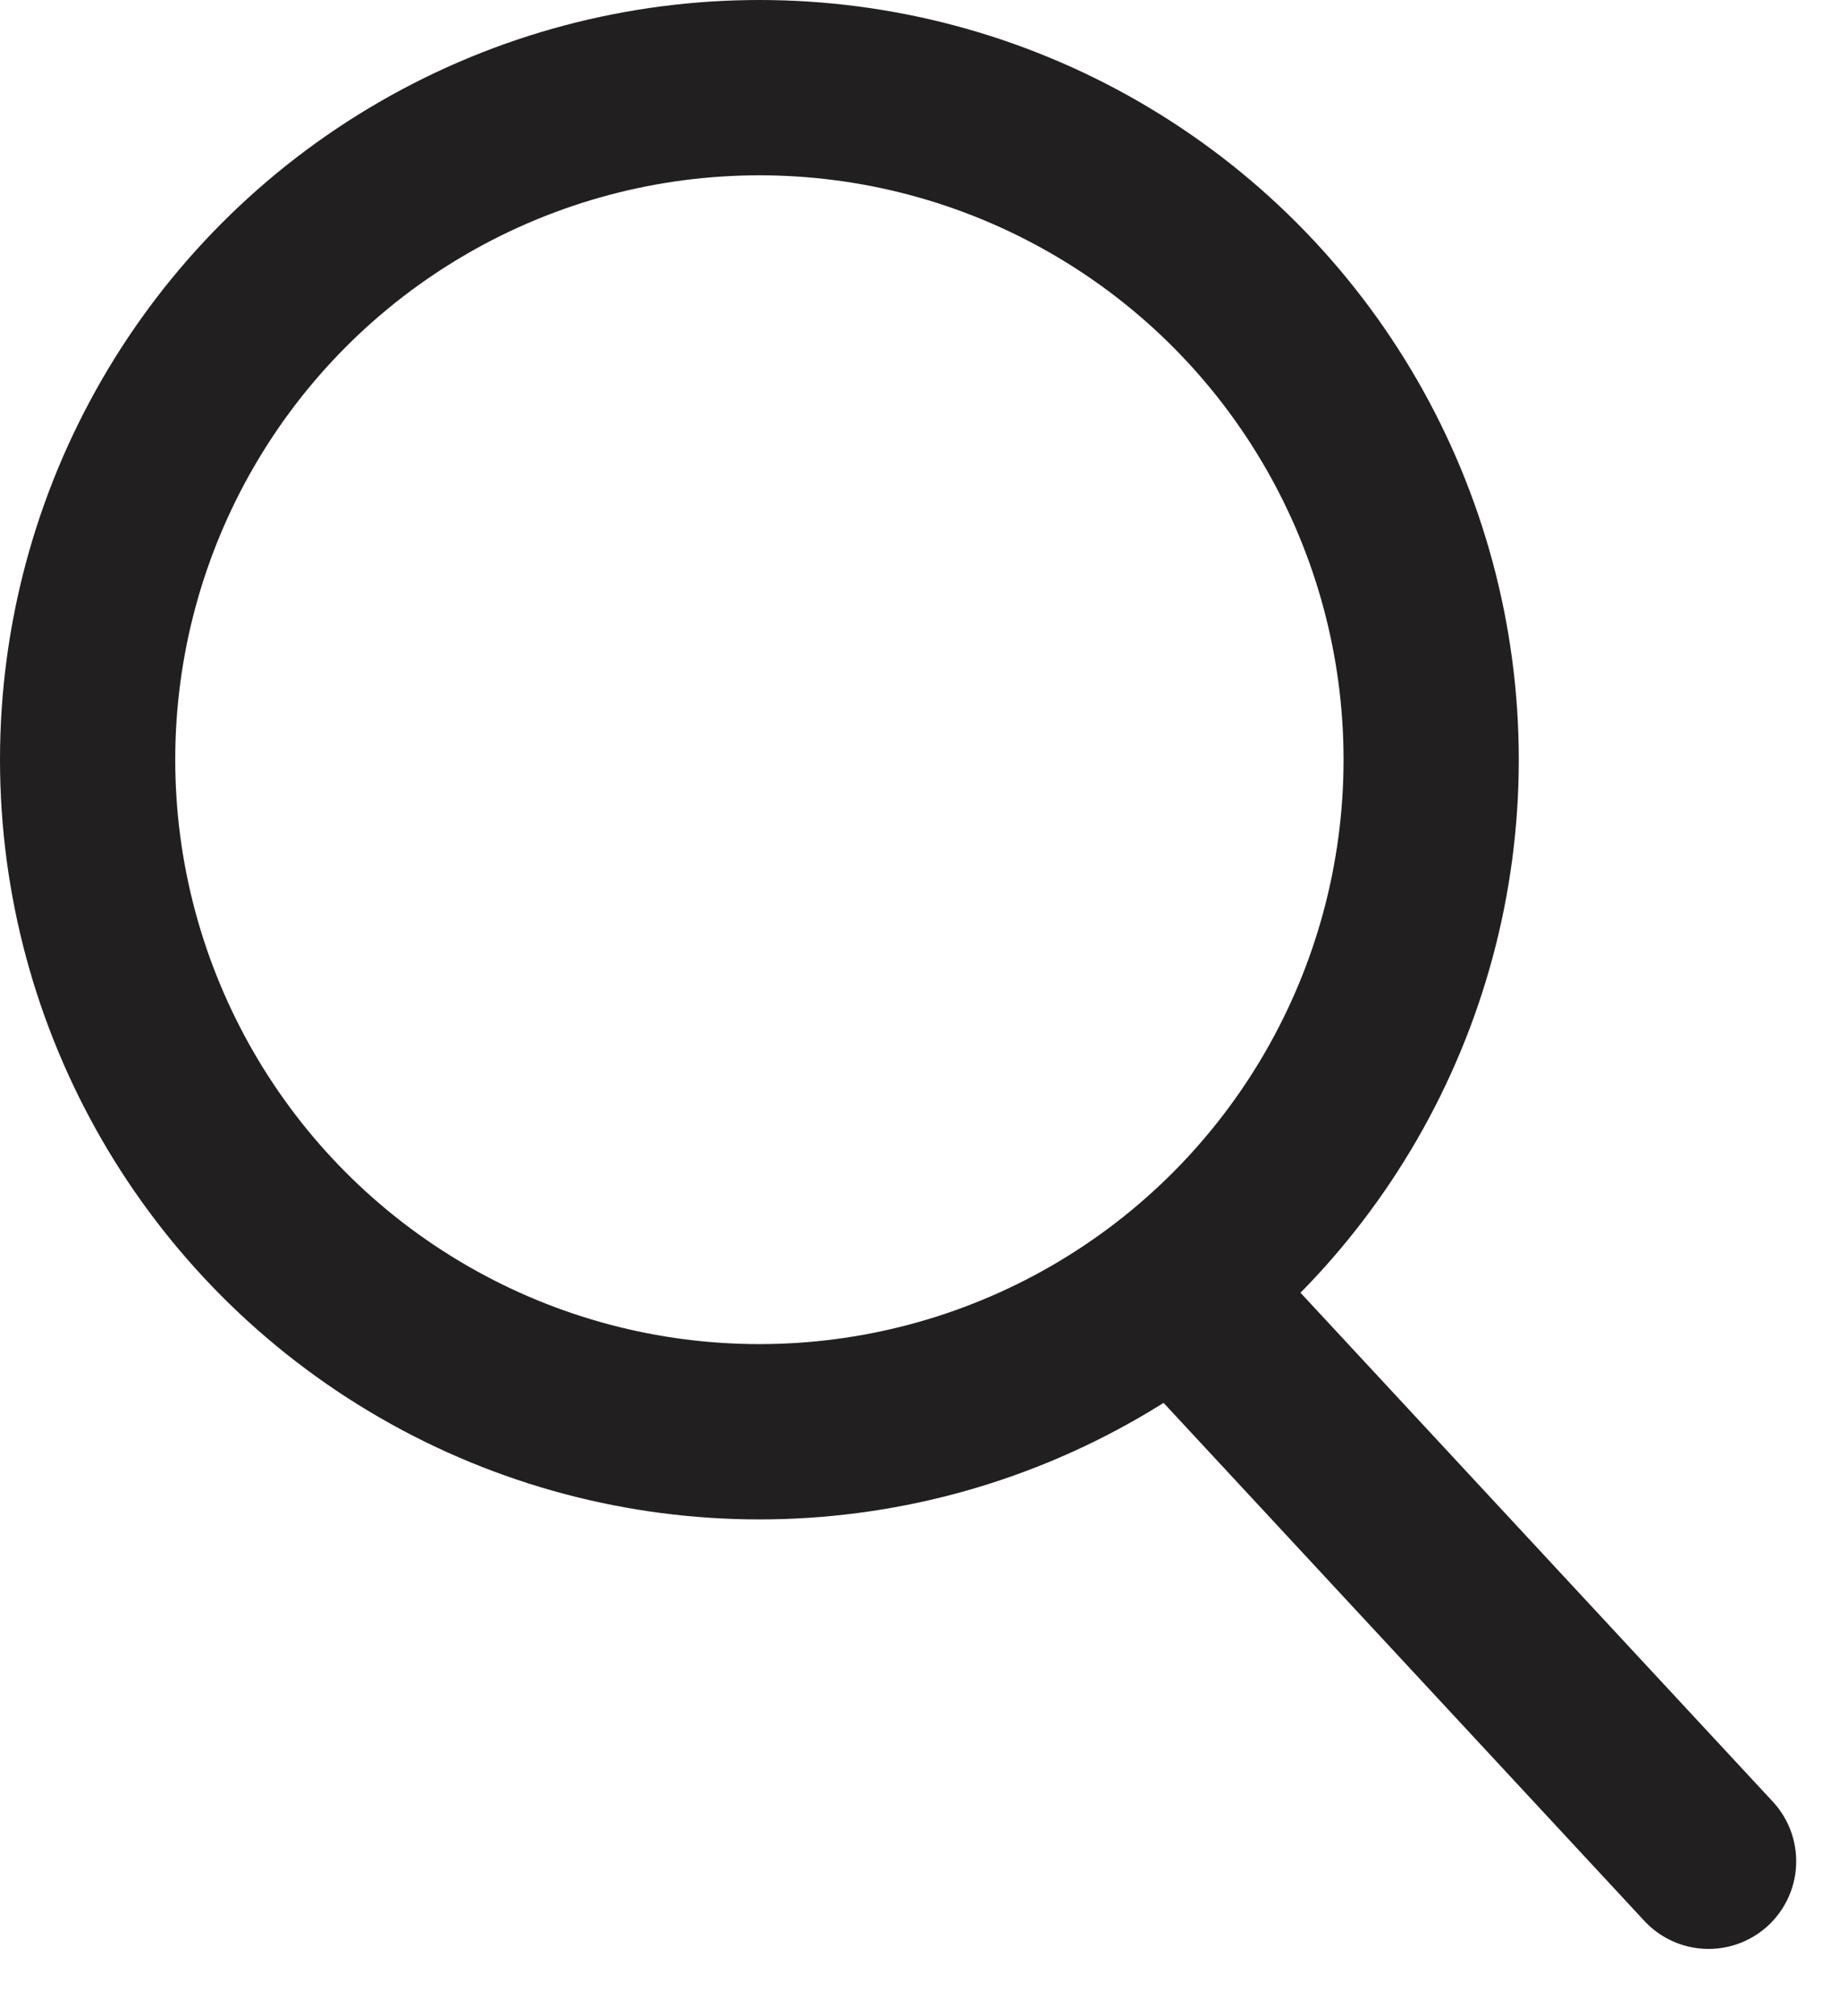 <svg width="21" height="23" viewBox="0 0 21 23" fill="none" xmlns="http://www.w3.org/2000/svg">
<circle cx="8.667" cy="8.667" r="7.667" stroke="#221F20" stroke-width="2"/>
<path d="M13.867 15.167L19.5 21.234" stroke="#221F20" stroke-width="2" stroke-linecap="round"/>
</svg>
